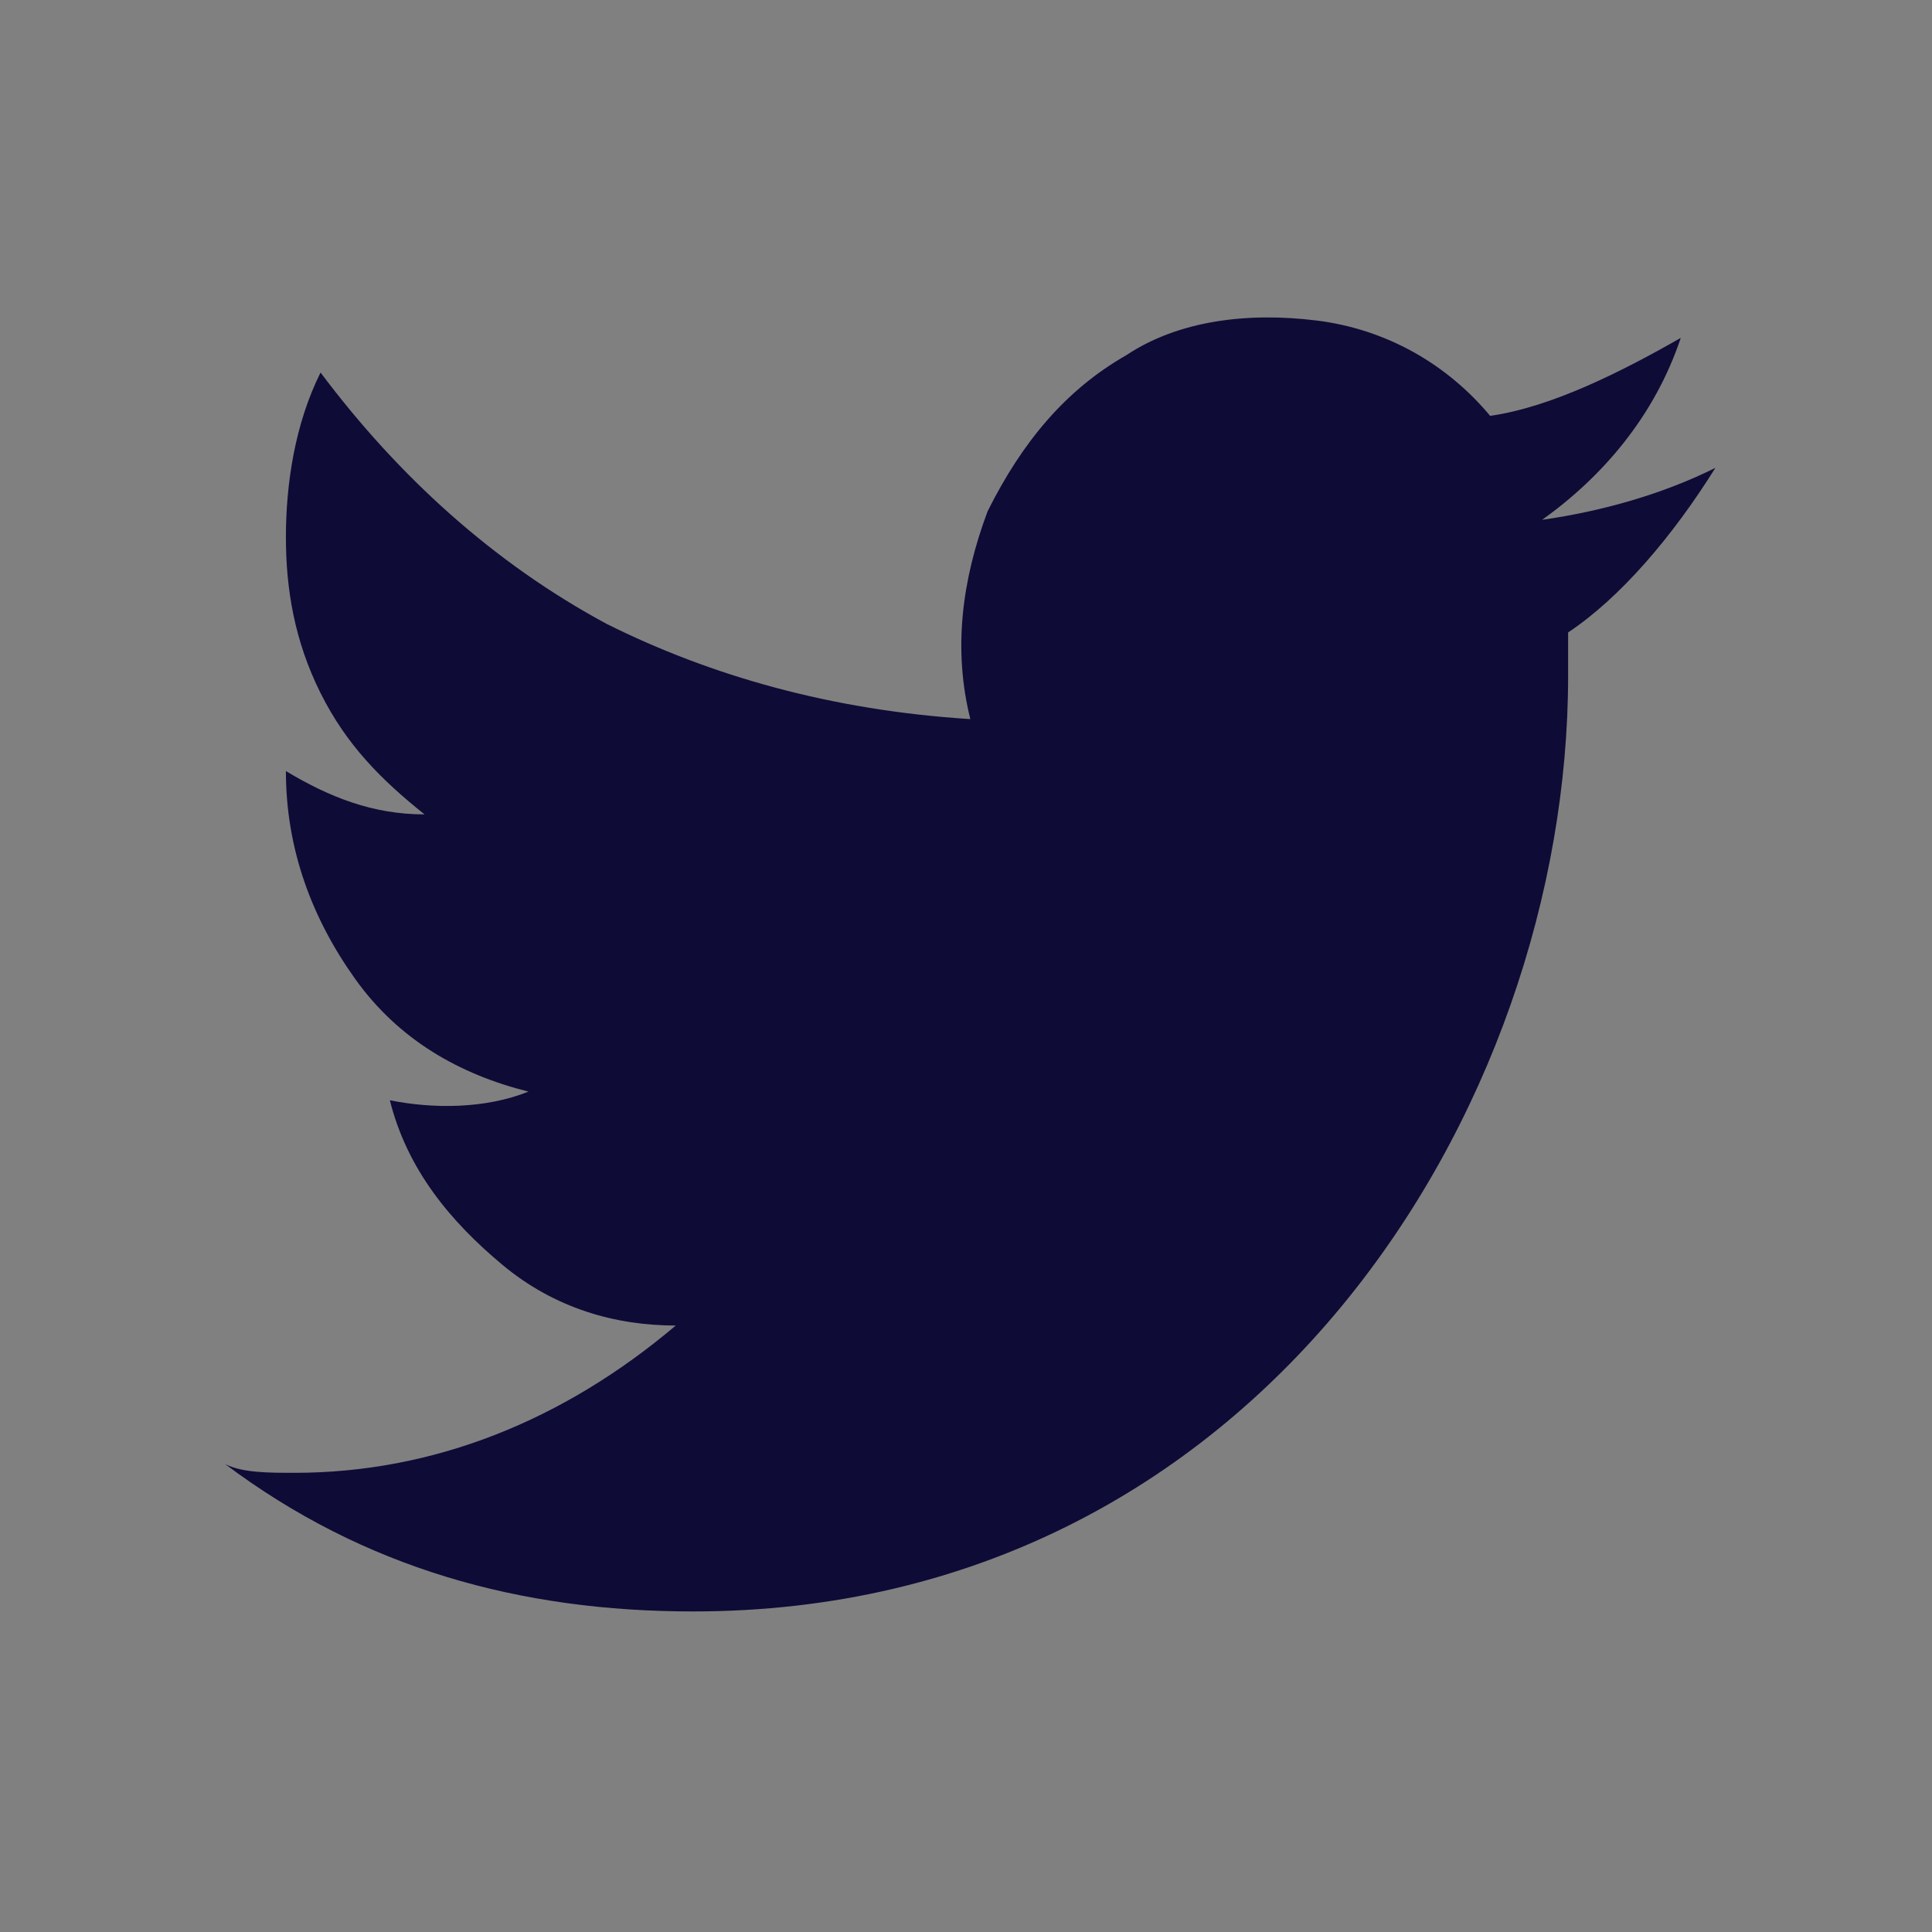 <?xml version="1.0" encoding="utf-8"?>
<!-- Generator: Adobe Illustrator 26.5.0, SVG Export Plug-In . SVG Version: 6.00 Build 0)  -->
<svg version="1.1" id="Layer_1" xmlns="http://www.w3.org/2000/svg" xmlns:xlink="http://www.w3.org/1999/xlink" x="0px" y="0px"
	 viewBox="0 0 22.3 22.3" style="enable-background:new 0 0 22.3 22.3;" xml:space="preserve">
<rect x="0" y="0" width="22.3" height="22.3" fill="#808080" stroke="none"/>
<style type="text/css">
	.st0{fill:#001E47;}
	.st1{opacity:0.8;fill:#001E47;}
	.st2{opacity:0.7;fill:#001E47;}
	.st3{opacity:0.5;fill:#001E47;}
	.st4{fill:#000D33;}
	.st5{fill:#FFFFFF;}
	.st6{clip-path:url(#SVGID_00000099624536781827026280000015956955191448466601_);}
	.st7{fill-rule:evenodd;clip-rule:evenodd;fill:#FFFFFF;}
	.st8{clip-path:url(#SVGID_00000057119204099974849950000018047943760486876855_);}
	.st9{fill:#0E0B37;}
</style>
<g>
	<path class="st0" d="M679-642.9c0-17.4,12.3-31.2,31.6-31.2c19.2,0,31.5,13.8,31.5,31.2c0,17.3-12.3,31.4-31.5,31.4
		C691.3-611.5,679-625.6,679-642.9z M728.8-642.9c0-11.2-5.8-20.2-18.1-20.2c-12.4,0-18.3,9.1-18.3,20.2c0,11.2,5.8,20.3,18.3,20.3
		S728.8-631.9,728.8-642.9z"/>
	<path class="st0" d="M814.8-642.8c0,19.1-11.2,31.2-28.4,31.2c-8.3,0-15.9-3.1-20.1-8v31.9h-13.9v-85.4h13.9v6.7
		c4.6-5.5,12.3-8,20.1-8C804.6-674.3,814.8-661.2,814.8-642.8z M800.9-642.9c0-12.7-5.9-20.2-17.6-20.2c-12.3,0-18.3,8.2-18.3,20.2
		c0,11.6,5.8,20.3,18.2,20.3C795.1-622.6,800.9-630.5,800.9-642.9z"/>
	<path class="st0" d="M881.6-638.9h-44.8c0.5,9.7,6.6,15.9,17.5,15.9c6.2,0,11.5-1.7,16.3-6.9l9.3,7.6c-7.3,7.5-15.3,10.7-25.8,10.7
		c-21.1,0-30.7-14.5-30.7-31c0-16.2,9.3-31.6,29.7-31.6c19.8,0,28.9,14,28.9,29.8C882-642.5,881.8-640.7,881.6-638.9z M869.1-649
		v-0.2c-0.3-8.6-6.6-14.3-16.1-14.3c-10.2,0-15.4,7.1-16.3,14.6H869.1z"/>
	<path class="st0" d="M948.4-651v38.4h-13.3v-35.2c0-7.1-1.4-15.3-12.4-15.3c-13.7,0-16.1,12.5-16.1,25.4v25.1h-13.3v-60.4h13.3v7.5
		c4.4-5.8,11.7-8.6,20-8.6C940.7-674.2,948.4-665.8,948.4-651z"/>
	<path class="st0" d="M1017-638.9h-44.8c0.5,9.7,6.6,15.9,17.5,15.9c6.2,0,11.5-1.7,16.3-6.9l9.3,7.6c-7.3,7.5-15.3,10.7-25.8,10.7
		c-21.1,0-30.7-14.5-30.7-31c0-16.2,9.3-31.6,29.7-31.6c19.8,0,28.9,14,28.9,29.8C1017.4-642.5,1017.2-640.7,1017-638.9z
		 M1004.6-649v-0.2c-0.3-8.6-6.6-14.3-16.1-14.3c-10.2,0-15.4,7.1-16.3,14.6H1004.6z"/>
	<path class="st0" d="M1044.7-643l-22.3-30h16.3l14.9,21.4l14.9-21.4h16.3l-22.4,30l22.4,30.4h-16.3l-14.9-21.7l-14.9,21.7h-16.3
		L1044.7-643z"/>
	<path class="st0" d="M1088.6-642.9c0-17.4,12.3-31.2,31.6-31.2c19.2,0,31.5,13.8,31.5,31.2c0,17.3-12.3,31.4-31.5,31.4
		C1100.9-611.5,1088.6-625.6,1088.6-642.9z M1138.3-642.9c0-11.2-5.8-20.2-18.1-20.2c-12.4,0-18.3,9.1-18.3,20.2
		c0,11.2,5.8,20.3,18.3,20.3C1132.6-622.6,1138.3-631.9,1138.3-642.9z"/>
	<g>
		<g>
			<path class="st1" d="M649.3-646.5c0,0.3,0,0.6,0,1c0,1.1-0.2,2.2-0.3,3.3c-0.2,1.5-0.4,2.9-0.7,4.4c-0.5,2.1-1,4.3-1.7,6.3
				c-2.7,7.8-7,14.5-13,20.2c-5.8,5.4-12.5,9.4-20,11.7c-4.4,1.4-8.9,2.2-13.5,2.3c-0.7,0-1.4,0.1-2.1,0.1h0c-0.4,0-2-0.1-2.7-0.1
				c-2.2-0.1-4.3-0.4-6.5-0.7c-4.9-0.9-9.6-2.5-13.9-5.1c-5-3.1-9.1-7.1-11.9-12.3c-3.3-6.2-4.6-12.8-4-19.8c0.2-3,1-5.9,2.1-8.7
				c1.3-3.3,3-6.3,5.4-8.9c2.5-2.7,5.4-4.9,8.8-6.5c2.6-1.2,5.3-2,8.1-2.4c1.4-0.2,2.7-0.3,4.1-0.2c-0.7,0.1-1.4,0.2-2.1,0.3
				c-6.7,1.4-11.6,5.1-14.5,11.3c-1.4,2.9-1.9,6.1-1.9,9.3c0,0.2,0,0.5,0.1,0.7c0,0.5,0,1,0.1,1.4c0.2,2.4,0.6,4.8,1.4,7.1
				c1.2,3.6,3.1,6.9,5.6,9.7c2.5,2.9,5.6,5,9,6.6c2.8,1.3,5.6,2.2,8.6,2.7c2.2,0.4,4.4,0.4,6.6,0.3c2.7-0.1,5.4-0.5,8.1-1.3
				c3.1-0.9,6-2.1,8.7-3.8c2.5-1.5,4.7-3.4,6.6-5.6c2-2.1,3.6-4.5,5-7.1c2.3-4.4,3.7-9.1,4.4-14.1c0.2-1.5,0.3-3,0.4-4.4
				c0-0.7,0.1-1.4,0.1-2.1c0-0.2,0-0.4,0.1-0.5l0,0v0.1c3.6,0,7.2,0,10.8,0c2.2,0,4.1,1.4,4.7,3.5
				C649.2-647.5,649.3-647,649.3-646.5z"/>
			<path class="st0" d="M608.6-643.7L608.6-643.7L608.6-643.7c-0.1-1.6-0.5-3.2-1-4.7c-1.8-5.1-5-9-9.9-11.4
				c-3.2-1.7-6.7-2.3-10.4-2.3h0c-1.4-0.1-2.7,0-4.1,0.2c-2.8,0.4-5.5,1.2-8.1,2.4c-3.3,1.6-6.3,3.7-8.8,6.5
				c-2.4,2.6-4.1,5.6-5.4,8.9c-1.1,2.8-1.8,5.7-2.1,8.7c-0.6,7,0.7,13.6,4,19.8c2.8,5.2,6.9,9.3,11.9,12.3c4.3,2.6,8.9,4.2,13.9,5.1
				c2.2,0.4,4.3,0.6,6.5,0.7c0.7,0,2.3,0.1,2.7,0.1h0v0.1c0,3.6,0,7.1,0,10.6c0,1.8-1,3.4-2.5,4.3c-0.6,0.4-1.3,0.6-2.1,0.6
				c-1.1,0.1-2.2-0.1-3.3-0.2c-0.6-0.1-1.1-0.1-1.7-0.2c-1.1-0.2-2.3-0.3-3.4-0.6c-0.1,0-0.2,0-0.3-0.1c-10.4-2.2-19.3-7-26.6-14.7
				c-5.2-5.5-9-11.9-11.5-19.1c-1.4-4.1-2.3-8.4-2.5-12.7c-0.1-1.3-0.1-2.6-0.2-3.9c0.1-1.2,0.1-2.3,0.2-3.5c0.3-4.2,1-8.4,2.4-12.4
				c2-5.6,5-10.6,9.5-14.6c6.9-6.2,15.2-8.8,24.4-8.6c3.2,0.1,6.4,0.7,9.4,1.8c4.4,1.6,8.4,3.9,11.6,7.5c4.4,4.9,6.9,10.7,7.4,17.4
				C608.7-644.8,608.7-644.3,608.6-643.7z"/>
			<path class="st2" d="M618.5-652.7c0,1.7-0.1,3.3-0.3,4.9c-0.5,3.4-1.4,6.6-2.9,9.6c-1.7,3.6-4,6.7-7.1,9.2
				c-2.7,2.2-5.7,3.9-9,5.1c-0.4,0.2-0.9,0.3-1.3,0.4c-0.5,0.2-1.1,0.3-1.6,0.4c-0.5,0.1-1.1,0.2-1.6,0.3c-0.5,0.1-1.1,0.2-1.6,0.2
				c-0.2,0-0.3,0-0.5,0c-0.5,0-1.9,0-2.2,0c0.6-0.1,1.3-0.2,1.9-0.3c7.9-1.8,13.2-6.6,15.5-14.5c0.6-2.1,0.9-4.3,0.8-6.5v0
				c0.1-0.6,0.1-1.2,0-1.7c-0.5-6.6-3-12.4-7.4-17.4c-3.2-3.5-7.2-5.9-11.6-7.5c-3-1.1-6.2-1.8-9.4-1.8c-9.2-0.2-17.5,2.4-24.4,8.6
				c-4.4,4-7.5,8.9-9.5,14.6c-1.4,4-2.2,8.2-2.4,12.4c-0.1,1.2-0.1,2.3-0.2,3.5h-0.1c-3.5,0-7.1,0-10.6,0c-1.3,0-2.5-0.5-3.4-1.3
				c-0.5-0.5-0.9-1.1-1.2-1.8c-0.3-0.7-0.4-1.5-0.4-2.3v-0.4c0-0.2,0-0.4,0-0.5c0-0.4,0.1-0.8,0.1-1.1c0-0.4,0.1-0.9,0.1-1.3
				c0.1-0.8,0.2-1.7,0.4-2.6c0-0.1,0-0.2,0.1-0.3c0.2-1.3,0.5-2.6,0.8-3.9c2.6-10.3,7.9-19,16-26c5.6-4.9,12.1-8.4,19.3-10.5
				c3.1-0.9,6.2-1.5,9.4-1.8c1.7-0.2,3.5-0.2,5.2-0.2v0c0.3,0,4.1,0.2,5.8,0.4c0.8,0.1,1.7,0.2,2.5,0.3c4.5,0.7,8.8,2.1,12.9,4.2
				c3.6,1.9,6.8,4.3,9.5,7.4c2.2,2.5,4,5.2,5.3,8.2C617.5-662.2,618.4-657.5,618.5-652.7z"/>
			<line class="st0" x1="597.9" y1="-597.2" x2="597.9" y2="-597.3"/>
			<path class="st3" d="M633.6-651.5L633.6-651.5c-0.2,0.2-0.2,0.4-0.2,0.6c0,0.7,0,1.4-0.1,2.1c-0.1,1.5-0.2,3-0.4,4.4
				c-0.7,5-2,9.7-4.4,14.1c-1.4,2.6-3,5-5,7.1c-2,2.1-4.2,4-6.6,5.6c-2.7,1.7-5.6,3-8.7,3.8c-2.6,0.7-5.3,1.2-8.1,1.3
				c-2.2,0.1-4.4,0-6.6-0.3c-3-0.5-5.8-1.4-8.6-2.7c-3.5-1.6-6.5-3.8-9-6.6c-2.5-2.9-4.4-6.1-5.6-9.7c-0.8-2.3-1.2-4.7-1.4-7.1
				c0-0.5-0.1-1-0.1-1.4c0.1,0.9,0.2,1.7,0.5,2.5c1.7,6.5,5.5,11.3,11.8,13.9c2.9,1.3,6,1.7,9.3,1.6h0.1c0.4,0,1.7,0,2.2,0
				c0.2,0,0.3,0,0.5,0c0.5-0.1,1.1-0.1,1.6-0.2c0.5-0.1,1.1-0.2,1.6-0.3c0.5-0.1,1.1-0.3,1.6-0.4c0.4-0.1,0.9-0.3,1.3-0.4
				c3.3-1.1,6.3-2.8,9-5.1c3.1-2.5,5.4-5.6,7.1-9.2c1.5-3,2.5-6.2,2.9-9.6c0.2-1.6,0.4-3.3,0.3-4.9c-0.2-4.8-1.1-9.5-3.1-13.9
				c-1.4-3-3.1-5.7-5.3-8.2c-2.7-3.1-5.9-5.5-9.5-7.4c-4-2.1-8.4-3.5-12.9-4.2c-0.8-0.1-1.7-0.3-2.5-0.3c-1.7-0.2-5.5-0.4-5.8-0.4
				v-0.1c0-3.5,0-7.1,0-10.6c0-0.2,0-0.3,0-0.5c0-0.2,0.1-0.5,0.1-0.7c0-0.1,0.1-0.2,0.1-0.3c0,0,0-0.1,0-0.1
				c0.1-0.2,0.2-0.5,0.3-0.7c0.2-0.5,0.5-0.9,0.9-1.3c0.1-0.1,0.2-0.2,0.3-0.3c0.1-0.1,0.2-0.2,0.3-0.2c0.1-0.1,0.2-0.1,0.3-0.2
				c0.4-0.2,0.7-0.4,1.1-0.5c0.2-0.1,0.4-0.1,0.7-0.2c0.2,0,0.5-0.1,0.7-0.1c0.2,0,0.5,0,0.7,0c0.2,0,0.5,0,0.7,0
				c0.2,0,0.5,0,0.7,0.1c0.1,0,0.2,0,0.3,0c0.1,0,0.2,0,0.3,0c1.4,0.1,2.8,0.3,4.2,0.6c2.8,0.5,5.5,1.2,8.2,2.1c1.7,0.6,3.4,1.3,5,2
				c4.8,2.2,9.1,5.1,12.9,8.8c6.2,5.8,10.7,12.8,13.5,20.8c1.3,3.6,2.1,7.4,2.5,11.2C633.5-655.4,633.6-653.4,633.6-651.5z"/>
			<path class="st0" d="M590.3-622.4C590.3-622.4,590.3-622.4,590.3-622.4L590.3-622.4L590.3-622.4z"/>
		</g>
	</g>
</g>
<path class="st4" d="M344.7-152.8L344.7-152.8c11,0,20,9,20,20l0,0c0,11-9,20-20,20l0,0c-11,0-20-9-20-20l0,0
	C324.7-143.8,333.7-152.8,344.7-152.8z"/>
<path class="st5" d="M354-141.1c-1.7-0.8-3.5-1.3-5.4-1.7c0,0,0,0-0.1,0c0,0,0,0,0,0c-0.2,0.4-0.5,0.9-0.7,1.4c-2-0.3-4.1-0.3-6.1,0
	c-0.2-0.5-0.4-0.9-0.7-1.4c0,0,0,0,0,0c0,0,0,0-0.1,0c-1.9,0.3-3.7,0.9-5.4,1.7c0,0,0,0,0,0c-3.5,5.1-4.4,10-3.9,14.9c0,0,0,0,0,0
	c0,0,0,0,0,0c2,1.5,4.3,2.6,6.7,3.3c0,0,0,0,0.1,0c0,0,0,0,0,0c0.5-0.7,1-1.4,1.4-2.2c0,0,0-0.1,0-0.1c-0.7-0.3-1.4-0.6-2.1-1
	c0,0,0,0,0,0c0,0,0,0,0,0c0,0,0,0,0,0c0,0,0,0,0,0c0.1-0.1,0.3-0.2,0.4-0.3c0,0,0,0,0,0c0,0,0,0,0,0c4.4,2,9.1,2,13.4,0c0,0,0,0,0,0
	c0,0,0,0,0,0c0.1,0.1,0.3,0.2,0.4,0.3c0,0,0,0,0,0c0,0,0,0,0,0c0,0,0,0,0,0c0,0,0,0,0,0c-0.7,0.4-1.4,0.7-2.1,1c0,0,0,0,0,0
	c0,0,0,0,0,0c0,0,0,0,0,0c0,0,0,0,0,0c0.4,0.8,0.9,1.5,1.4,2.2c0,0,0,0,0,0c0,0,0,0,0.1,0c2.4-0.7,4.6-1.8,6.7-3.3c0,0,0,0,0,0
	c0,0,0,0,0,0C358.5-131.8,357-136.7,354-141.1C354-141.1,354-141.1,354-141.1z M340.3-129.2c-1.3,0-2.4-1.2-2.4-2.6
	c0-1.5,1.1-2.6,2.4-2.6c1.3,0,2.4,1.2,2.4,2.6C342.7-130.3,341.7-129.2,340.3-129.2z M349.2-129.2c-1.3,0-2.4-1.2-2.4-2.6
	c0-1.5,1.1-2.6,2.4-2.6c1.3,0,2.4,1.2,2.4,2.6C351.6-130.3,350.5-129.2,349.2-129.2z"/>
<path class="st4" d="M408.7-152.8L408.7-152.8c11,0,20,9,20,20l0,0c0,11-9,20-20,20l0,0c-11,0-20-9-20-20l0,0
	C388.7-143.8,397.7-152.8,408.7-152.8z"/>
<path class="st5" d="M421.2-140.4c-0.9,0.4-1.8,0.7-2.8,0.8c1-0.6,1.8-1.6,2.1-2.8c-1,0.6-2,1-3.1,1.2c-0.7-0.8-1.7-1.4-2.8-1.5
	s-2.1,0-3.1,0.5c-0.9,0.5-1.7,1.4-2.1,2.4c-0.4,1-0.5,2.1-0.3,3.2c-1.9-0.1-3.8-0.6-5.6-1.5c-1.7-0.9-3.3-2.2-4.5-3.7
	c-0.4,0.7-0.7,1.6-0.7,2.5c0,0.8,0.2,1.6,0.6,2.4c0.4,0.7,0.9,1.4,1.6,1.8c-0.8,0-1.5-0.2-2.2-0.6v0.1c0,1.2,0.4,2.3,1.1,3.2
	s1.7,1.5,2.8,1.8c-0.7,0.2-1.5,0.2-2.2,0.1c0.3,1,0.9,1.9,1.7,2.5c0.8,0.6,1.8,1,2.8,1c-1.7,1.4-3.9,2.2-6.1,2.2
	c-0.4,0-0.8,0-1.2-0.1c2.2,1.5,4.8,2.3,7.5,2.3c9,0,13.9-7.7,13.9-14.4c0-0.2,0-0.4,0-0.7C419.8-138.5,420.6-139.4,421.2-140.4
	L421.2-140.4z"/>
<g>
	<defs>
		<path id="SVGID_1_" d="M472.7-152.8L472.7-152.8c11,0,20,9,20,20l0,0c0,11-9,20-20,20l0,0c-11,0-20-9-20-20l0,0
			C452.7-143.8,461.7-152.8,472.7-152.8z"/>
	</defs>
	<clipPath id="SVGID_00000163756088601252832440000001494709750882456483_">
		<use xlink:href="#SVGID_1_"  style="overflow:visible;"/>
	</clipPath>
	<g style="clip-path:url(#SVGID_00000163756088601252832440000001494709750882456483_);">
		<path class="st4" d="M472.7-152.8L472.7-152.8c11,0,20,9,20,20l0,0c0,11-9,20-20,20l0,0c-11,0-20-9-20-20l0,0
			C452.7-143.8,461.7-152.8,472.7-152.8z"/>
		<path class="st7" d="M485.6-134.4c0.3,0.5,0.5,1,0.5,1.6c0,0.6-0.1,1.1-0.4,1.6c-0.3,0.5-0.7,0.9-1.2,1.1c0,0.3,0,0.6,0,0.9
			c0,4.5-5.2,8.1-11.7,8.1s-11.7-3.6-11.7-8.1c0-0.3,0-0.6,0-0.9c-0.4-0.2-0.7-0.4-1-0.8c-0.3-0.3-0.5-0.7-0.6-1.1
			c-0.1-0.4-0.1-0.8-0.1-1.2c0.1-0.4,0.2-0.8,0.5-1.2c0.2-0.3,0.5-0.6,0.9-0.9c0.4-0.2,0.8-0.4,1.2-0.4c0.4,0,0.8,0,1.2,0.1
			c0.4,0.1,0.8,0.3,1.1,0.6c2.3-1.6,5-2.4,7.8-2.5l1.5-6.9c0-0.1,0-0.2,0.1-0.2c0-0.1,0.1-0.1,0.2-0.2c0.1,0,0.1-0.1,0.2-0.1
			c0.1,0,0.2,0,0.2,0l4.9,1c0.2-0.4,0.6-0.7,1.1-0.9s0.9-0.1,1.4,0c0.4,0.2,0.8,0.5,1,0.9c0.2,0.4,0.3,0.9,0.2,1.4
			c-0.1,0.5-0.4,0.9-0.7,1.2c-0.4,0.3-0.8,0.4-1.3,0.4c-0.5,0-0.9-0.2-1.3-0.5c-0.3-0.3-0.6-0.8-0.6-1.2l-4.3-0.9l-1.3,6.2
			c2.8,0.1,5.4,0.9,7.7,2.5c0.3-0.3,0.7-0.5,1.1-0.7c0.4-0.1,0.8-0.2,1.2-0.1c0.4,0,0.8,0.2,1.2,0.4
			C485-135,485.3-134.7,485.6-134.4z M466.1-131.2c0.1-0.3,0.2-0.5,0.3-0.7c0.3-0.4,0.8-0.7,1.3-0.9c0.5-0.1,1.1,0,1.5,0.3
			c0.4,0.3,0.7,0.8,0.9,1.3c0.1,0.5,0,1.1-0.3,1.5c-0.1,0.2-0.3,0.4-0.6,0.6c-0.2,0.1-0.5,0.2-0.7,0.3c-0.5,0.1-1.1,0-1.5-0.3
			c-0.4-0.3-0.7-0.8-0.9-1.3C466.1-130.7,466.1-130.9,466.1-131.2z M477.7-125.2c-1.4,1.1-3.2,1.5-4.9,1.5c-1.8,0.1-3.5-0.5-4.9-1.5
			c-0.1-0.1-0.1-0.2-0.1-0.4c0-0.1,0.1-0.3,0.2-0.4c0.1-0.1,0.2-0.2,0.4-0.2c0.1,0,0.3,0,0.4,0.1c1.2,0.9,2.7,1.3,4.2,1.3
			c1.5,0.1,3-0.3,4.2-1.2c0.1-0.1,0.2-0.2,0.4-0.2c0.1,0,0.1,0,0.2,0c0.1,0,0.1,0.1,0.2,0.1c0.1,0.1,0.2,0.2,0.2,0.4
			C477.9-125.5,477.8-125.3,477.7-125.2z M477.3-128.6c-0.4,0-0.8-0.2-1.1-0.4c-0.3-0.2-0.5-0.5-0.7-0.8c-0.2-0.3-0.2-0.7-0.2-1
			s0.1-0.7,0.3-1c0.2-0.3,0.4-0.5,0.7-0.7c0.3-0.2,0.6-0.2,1-0.2c0.3,0,0.7,0.1,1,0.3c0.3,0.2,0.5,0.4,0.7,0.7
			c0.2,0.3,0.3,0.6,0.3,1c0,0.3,0,0.5-0.1,0.8c-0.1,0.3-0.2,0.5-0.4,0.7c-0.2,0.2-0.4,0.3-0.7,0.5
			C477.9-128.7,477.6-128.6,477.3-128.6z"/>
	</g>
</g>
<g>
	<defs>
		<path id="SVGID_00000037656724908955066360000010269578506535953297_" d="M536.7-152.8L536.7-152.8c11,0,20,9,20,20l0,0
			c0,11-9,20-20,20l0,0c-11,0-20-9-20-20l0,0C516.7-143.8,525.7-152.8,536.7-152.8z"/>
	</defs>
	<clipPath id="SVGID_00000021813598257580034830000013672731012402278789_">
		<use xlink:href="#SVGID_00000037656724908955066360000010269578506535953297_"  style="overflow:visible;"/>
	</clipPath>
	<g style="clip-path:url(#SVGID_00000021813598257580034830000013672731012402278789_);">
		<path class="st4" d="M536.7-152.8L536.7-152.8c11,0,20,9,20,20l0,0c0,11-9,20-20,20l0,0c-11,0-20-9-20-20l0,0
			C516.7-143.8,525.7-152.8,536.7-152.8z"/>
		<path class="st5" d="M539.7-113v-14.2h4.4l0.9-5.7h-5.3v-4c0-1.6,0.6-2.8,3-2.8h2.6v-5.2c-1.4-0.2-3-0.5-4.4-0.5
			c-4.6,0-7.8,2.8-7.8,7.9v4.5h-5v5.7h5v14.2c1.1,0.2,2.2,0.3,3.3,0.3C537.5-112.7,538.6-112.8,539.7-113z"/>
	</g>
</g>
<path class="st5" d="M24.8-41.3c-1.3-0.6-2.6-1-4.1-1.2c0,0,0,0,0,0c0,0,0,0,0,0c-0.2,0.3-0.4,0.7-0.5,1c-1.5-0.2-3.1-0.2-4.6,0
	c-0.2-0.4-0.3-0.7-0.5-1c0,0,0,0,0,0c0,0,0,0,0,0c-1.4,0.2-2.8,0.7-4.1,1.2c0,0,0,0,0,0c-2.6,3.8-3.3,7.5-3,11.2c0,0,0,0,0,0
	c0,0,0,0,0,0c1.5,1.1,3.2,1.9,5,2.5c0,0,0,0,0,0s0,0,0,0c0.4-0.5,0.7-1.1,1-1.6c0,0,0-0.1,0-0.1c-0.5-0.2-1.1-0.4-1.6-0.7
	c0,0,0,0,0,0c0,0,0,0,0,0c0,0,0,0,0,0c0,0,0,0,0,0c0.1-0.1,0.2-0.2,0.3-0.2c0,0,0,0,0,0c0,0,0,0,0,0c3.3,1.5,6.8,1.5,10.1,0
	c0,0,0,0,0,0c0,0,0,0,0,0c0.1,0.1,0.2,0.2,0.3,0.2c0,0,0,0,0,0c0,0,0,0,0,0c0,0,0,0,0,0c0,0,0,0,0,0c-0.5,0.3-1,0.5-1.6,0.7
	c0,0,0,0,0,0c0,0,0,0,0,0c0,0,0,0,0,0s0,0,0,0c0.3,0.6,0.6,1.1,1,1.6c0,0,0,0,0,0c0,0,0,0,0,0c1.8-0.5,3.5-1.4,5-2.5c0,0,0,0,0,0
	c0,0,0,0,0,0C28.2-34.4,27-38.1,24.8-41.3C24.8-41.3,24.8-41.3,24.8-41.3z M14.5-32.4c-1,0-1.8-0.9-1.8-2c0-1.1,0.8-2,1.8-2
	c1,0,1.8,0.9,1.8,2C16.3-33.3,15.5-32.4,14.5-32.4z M21.2-32.4c-1,0-1.8-0.9-1.8-2c0-1.1,0.8-2,1.8-2c1,0,1.8,0.9,1.8,2
	C23-33.3,22.2-32.4,21.2-32.4z"/>
<path class="st9" d="M19.8,5.4c-0.6,0.3-1.3,0.5-2,0.6c0.7-0.5,1.3-1.2,1.6-2.1c-0.7,0.4-1.5,0.8-2.2,0.9c-0.5-0.6-1.2-1-2-1.1
	c-0.8-0.1-1.6,0-2.2,0.4c-0.7,0.4-1.2,1-1.6,1.8c-0.3,0.8-0.4,1.6-0.2,2.4C9.6,8.2,8.2,7.8,7,7.2C5.7,6.5,4.6,5.5,3.7,4.3
	C3.4,4.9,3.3,5.6,3.3,6.2c0,0.6,0.1,1.2,0.4,1.8c0.3,0.6,0.7,1,1.2,1.4c-0.6,0-1.1-0.2-1.6-0.5v0c0,0.9,0.3,1.7,0.8,2.4
	c0.5,0.7,1.2,1.1,2,1.3c-0.5,0.2-1.1,0.2-1.6,0.1c0.2,0.8,0.7,1.4,1.3,1.9c0.6,0.5,1.3,0.7,2,0.7C6.5,16.4,5,17,3.4,17
	c-0.3,0-0.6,0-0.8-0.1C4.2,18.1,6,18.6,8,18.6c6.5,0,10.1-5.8,10.1-10.8c0-0.2,0-0.3,0-0.5C18.7,6.9,19.3,6.2,19.8,5.4L19.8,5.4z"/>
<path class="st7" d="M114.8,6.8c0.2,0.3,0.3,0.7,0.3,1c0,0.4-0.1,0.7-0.3,1s-0.4,0.6-0.7,0.7c0,0.2,0,0.4,0,0.6
	c0,2.9-3.3,5.3-7.3,5.3c-4,0-7.3-2.4-7.3-5.3c0-0.2,0-0.4,0-0.6c-0.2-0.1-0.5-0.3-0.6-0.5c-0.2-0.2-0.3-0.5-0.4-0.7
	c-0.1-0.3-0.1-0.5,0-0.8c0-0.3,0.1-0.5,0.3-0.8c0.1-0.2,0.3-0.4,0.6-0.6c0.2-0.1,0.5-0.2,0.7-0.3c0.3,0,0.5,0,0.8,0.1
	c0.3,0.1,0.5,0.2,0.7,0.4c1.4-1,3.1-1.6,4.9-1.6l0.9-4.5c0-0.1,0-0.1,0.1-0.1c0,0,0.1-0.1,0.1-0.1c0,0,0.1,0,0.1-0.1
	c0.1,0,0.1,0,0.2,0l3.1,0.6c0.1-0.3,0.4-0.5,0.7-0.6c0.3-0.1,0.6-0.1,0.9,0c0.3,0.1,0.5,0.3,0.7,0.6c0.1,0.3,0.2,0.6,0.1,0.9
	c-0.1,0.3-0.2,0.6-0.5,0.8c-0.2,0.2-0.5,0.3-0.8,0.3c-0.3,0-0.6-0.1-0.8-0.4c-0.2-0.2-0.4-0.5-0.4-0.8l-2.7-0.6l-0.8,4
	c1.7,0,3.4,0.6,4.8,1.6c0.2-0.2,0.4-0.3,0.7-0.4C113,6,113.2,6,113.5,6c0.3,0,0.5,0.1,0.7,0.2C114.5,6.4,114.7,6.6,114.8,6.8z
	 M102.6,8.8c0-0.2,0.1-0.3,0.2-0.5c0.2-0.3,0.5-0.5,0.8-0.6c0.3-0.1,0.7,0,0.9,0.2c0.3,0.2,0.5,0.5,0.5,0.8c0.1,0.3,0,0.7-0.2,1
	c-0.1,0.1-0.2,0.3-0.3,0.4c-0.1,0.1-0.3,0.2-0.5,0.2c-0.3,0.1-0.7,0-0.9-0.2c-0.3-0.2-0.5-0.5-0.5-0.8C102.6,9.2,102.6,9,102.6,8.8z
	 M109.9,12.7c-0.9,0.7-2,1-3.1,0.9c-1.1,0-2.2-0.3-3.1-1c-0.1-0.1-0.1-0.2-0.1-0.2c0-0.1,0-0.2,0.1-0.2c0.1-0.1,0.1-0.1,0.2-0.1
	c0.1,0,0.2,0,0.2,0.1c0.8,0.6,1.7,0.9,2.6,0.8c0.9,0.1,1.9-0.2,2.6-0.8c0.1-0.1,0.2-0.1,0.2-0.1c0,0,0.1,0,0.1,0c0,0,0.1,0,0.1,0.1
	c0.1,0.1,0.1,0.2,0.1,0.3C110,12.6,110,12.6,109.9,12.7z M109.7,10.5c-0.2,0-0.5-0.1-0.7-0.3c-0.2-0.1-0.3-0.3-0.4-0.5
	c-0.1-0.2-0.1-0.4-0.1-0.6c0-0.2,0.1-0.4,0.2-0.6s0.3-0.3,0.5-0.4c0.2-0.1,0.4-0.2,0.6-0.2c0.2,0,0.4,0.1,0.6,0.2
	c0.2,0.1,0.3,0.3,0.4,0.5c0.1,0.2,0.2,0.4,0.2,0.6c0,0.2,0,0.4-0.1,0.5s-0.2,0.3-0.3,0.4c-0.1,0.1-0.3,0.2-0.4,0.3
	C110,10.5,109.8,10.5,109.7,10.5z"/>
<path class="st5" d="M154.2,15.4V8.9h2l0.4-2.6h-2.4V4.5c0-0.7,0.3-1.3,1.4-1.3h1.2V0.8c-0.7-0.1-1.4-0.2-2-0.2
	c-2.1,0-3.6,1.3-3.6,3.6v2.1h-2.3v2.6h2.3v6.5c0.5,0.1,1,0.1,1.5,0.1S153.7,15.4,154.2,15.4z"/>
</svg>
